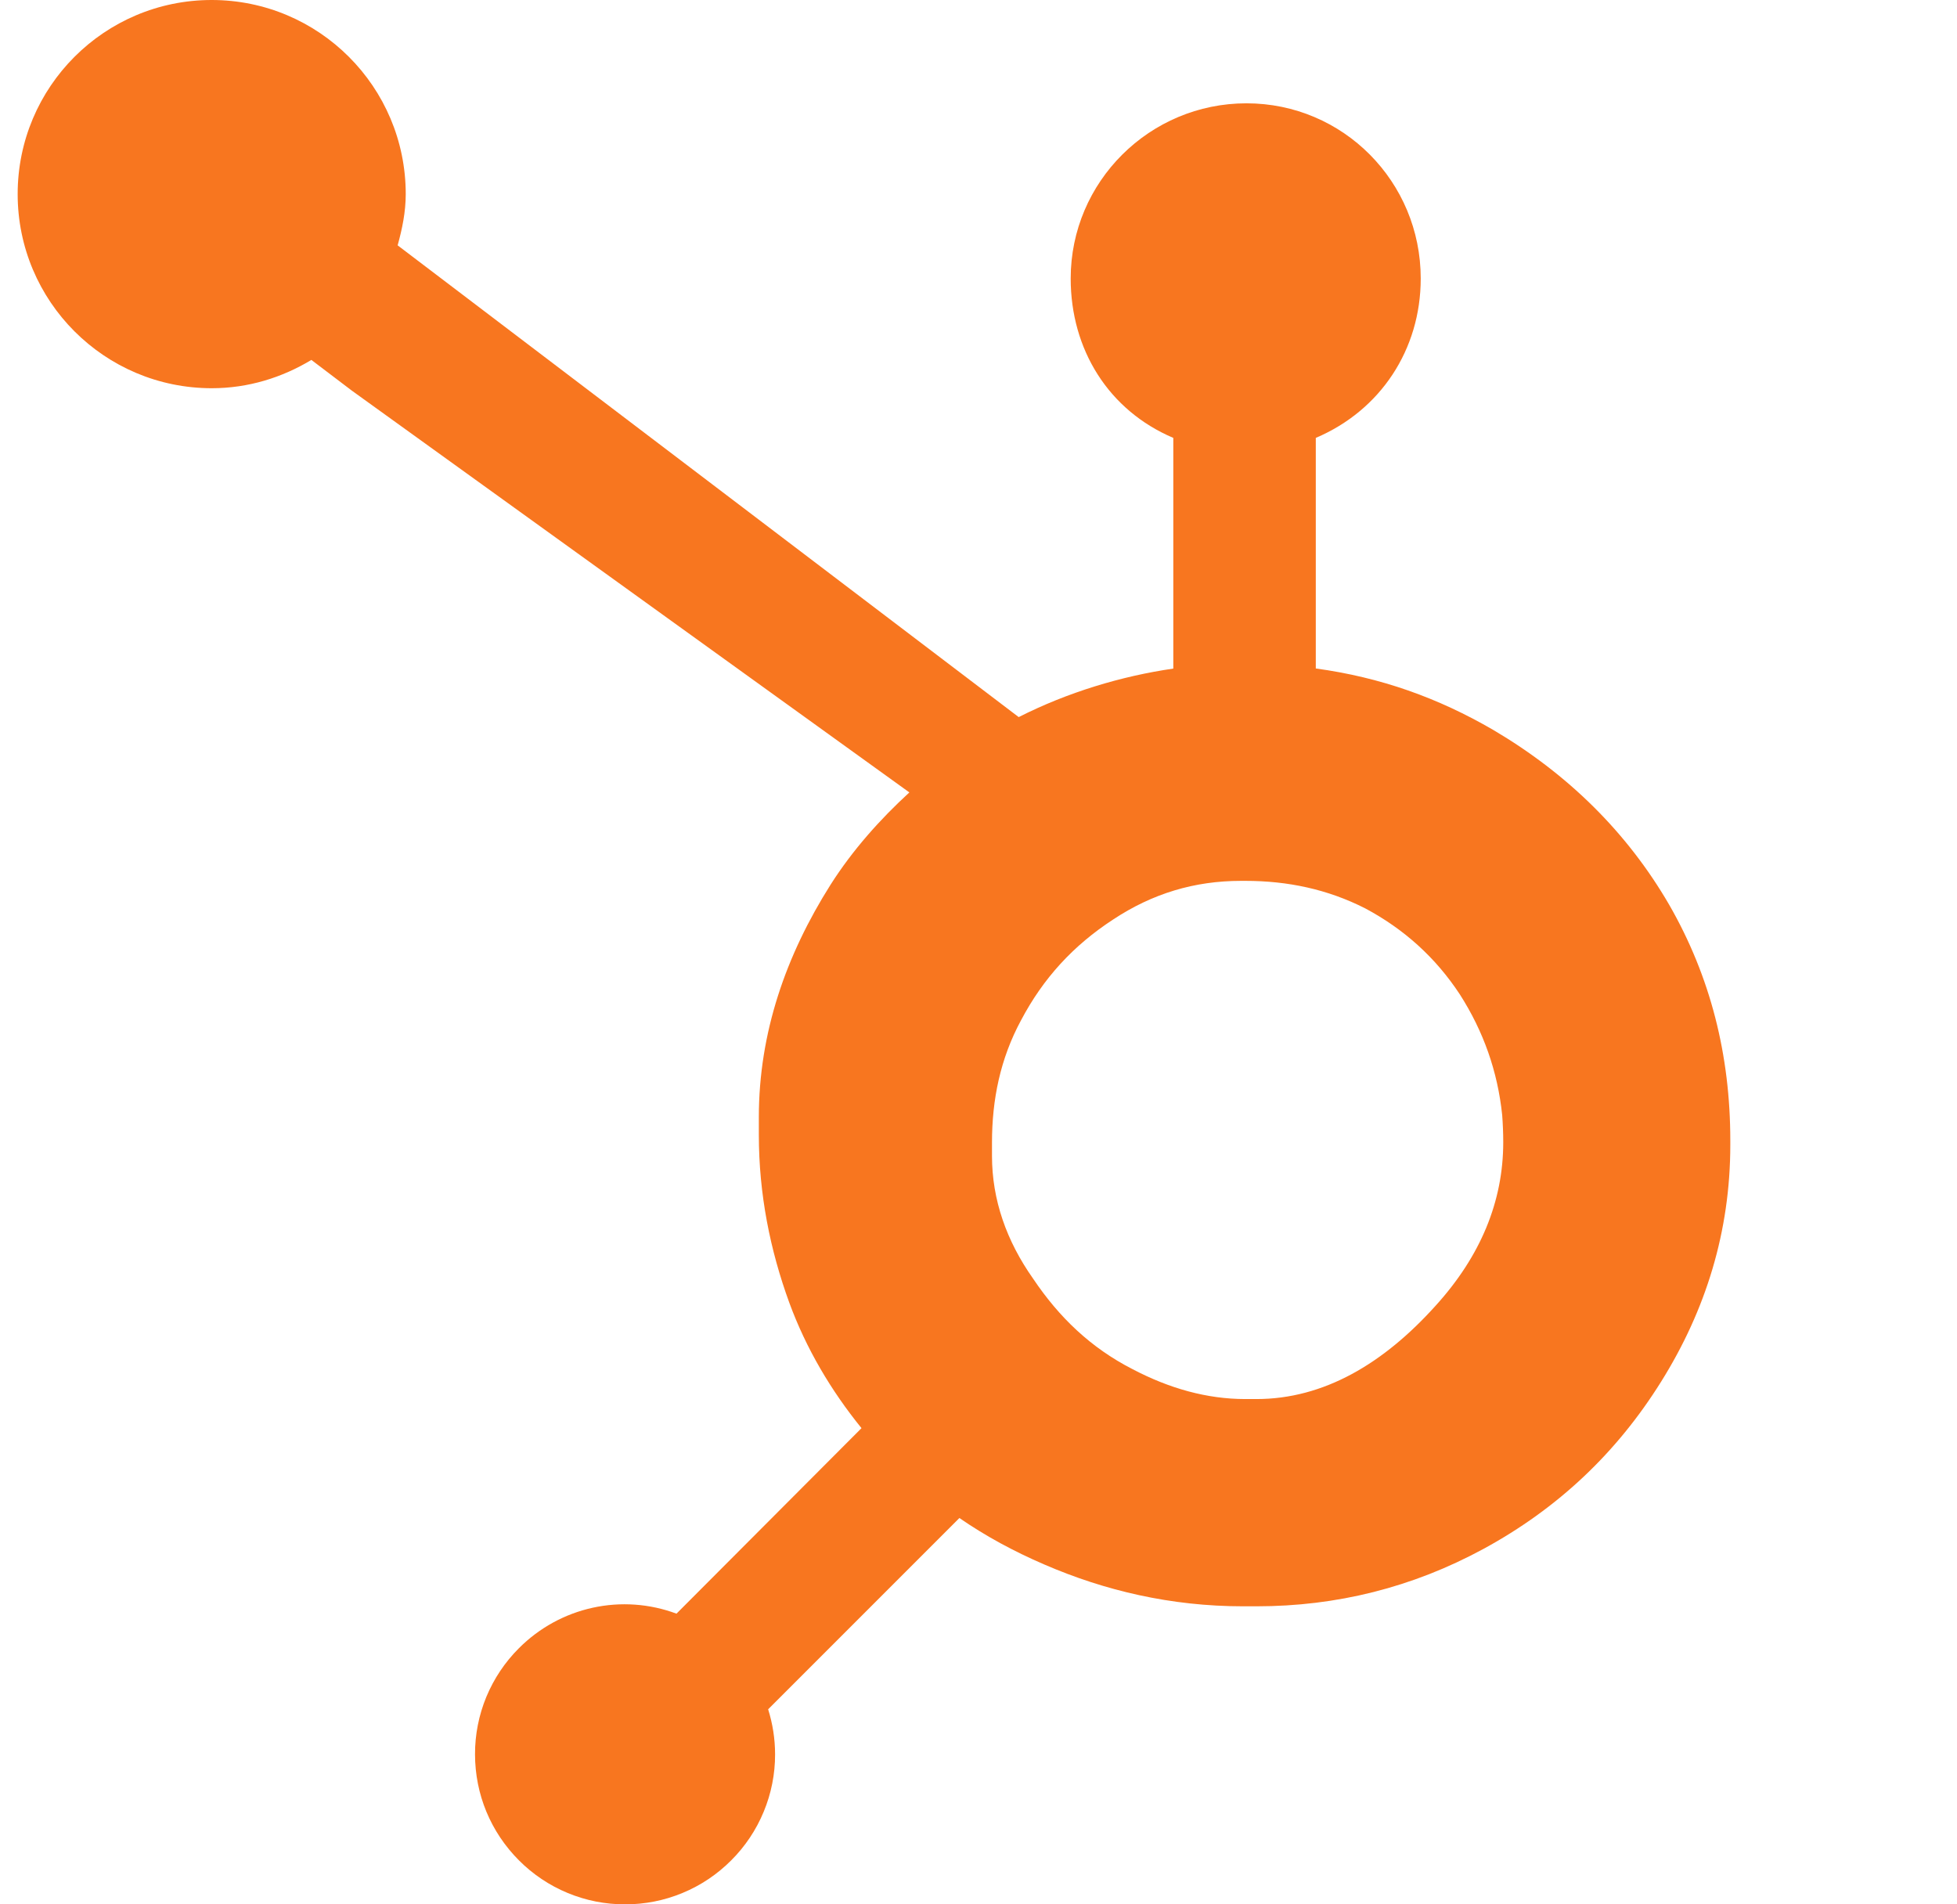 <svg width="37" height="36" viewBox="0 0 37 36" fill="none" xmlns="http://www.w3.org/2000/svg">
<path d="M31.557 17.101C30.76 15.729 29.638 14.629 28.236 13.801C27.188 13.191 26.101 12.804 24.877 12.637V8.278C26.101 7.758 26.861 6.608 26.861 5.265C26.861 3.435 25.394 1.953 23.566 1.953C21.736 1.953 20.243 3.435 20.243 5.265C20.243 6.608 20.959 7.758 22.183 8.278V12.639C21.204 12.781 20.188 13.086 19.26 13.556C17.365 12.117 11.152 7.396 7.518 4.638C7.604 4.328 7.671 4.007 7.671 3.669C7.671 1.643 6.029 0 4.002 0C1.975 0 0.334 1.643 0.334 3.669C0.334 5.696 1.976 7.339 4.004 7.339C4.695 7.339 5.335 7.137 5.887 6.804L6.654 7.386L17.193 14.98C16.636 15.491 16.117 16.073 15.702 16.726C14.861 18.057 14.347 19.521 14.347 21.119V21.452C14.347 22.574 14.56 23.632 14.923 24.627C15.242 25.495 15.71 26.285 16.288 26.998L12.79 30.505C12.284 30.316 11.733 30.277 11.205 30.393C10.676 30.509 10.193 30.775 9.811 31.158C9.547 31.421 9.338 31.734 9.195 32.078C9.053 32.422 8.98 32.791 8.981 33.164C8.982 33.921 9.277 34.633 9.812 35.169C10.075 35.433 10.388 35.643 10.732 35.785C11.076 35.928 11.445 36.001 11.818 36C12.19 36.001 12.56 35.928 12.904 35.785C13.248 35.643 13.561 35.433 13.824 35.169C14.088 34.906 14.297 34.593 14.439 34.249C14.582 33.905 14.655 33.536 14.654 33.164C14.654 32.871 14.608 32.585 14.523 32.313L18.139 28.697C18.634 29.039 19.169 29.328 19.745 29.576C20.88 30.067 22.133 30.366 23.504 30.366H23.755C25.271 30.366 26.701 30.01 28.045 29.282C29.462 28.512 30.57 27.459 31.408 26.116C32.25 24.768 32.714 23.28 32.714 21.642V21.56C32.714 19.949 32.34 18.462 31.557 17.101ZM27.14 24.686C26.159 25.776 25.03 26.448 23.755 26.448H23.545C22.817 26.448 22.105 26.247 21.407 25.88C20.621 25.477 20.023 24.902 19.534 24.174C19.029 23.46 18.755 22.679 18.755 21.852V21.601C18.755 20.788 18.911 20.016 19.304 19.288C19.724 18.492 20.292 17.873 21.048 17.381C21.789 16.892 22.581 16.652 23.463 16.652H23.545C24.345 16.652 25.102 16.81 25.817 17.175C26.545 17.565 27.14 18.098 27.601 18.799C28.049 19.5 28.315 20.255 28.401 21.079C28.414 21.25 28.421 21.425 28.421 21.593C28.421 22.711 27.994 23.746 27.14 24.686Z" fill="#F8761F"/>
</svg>
